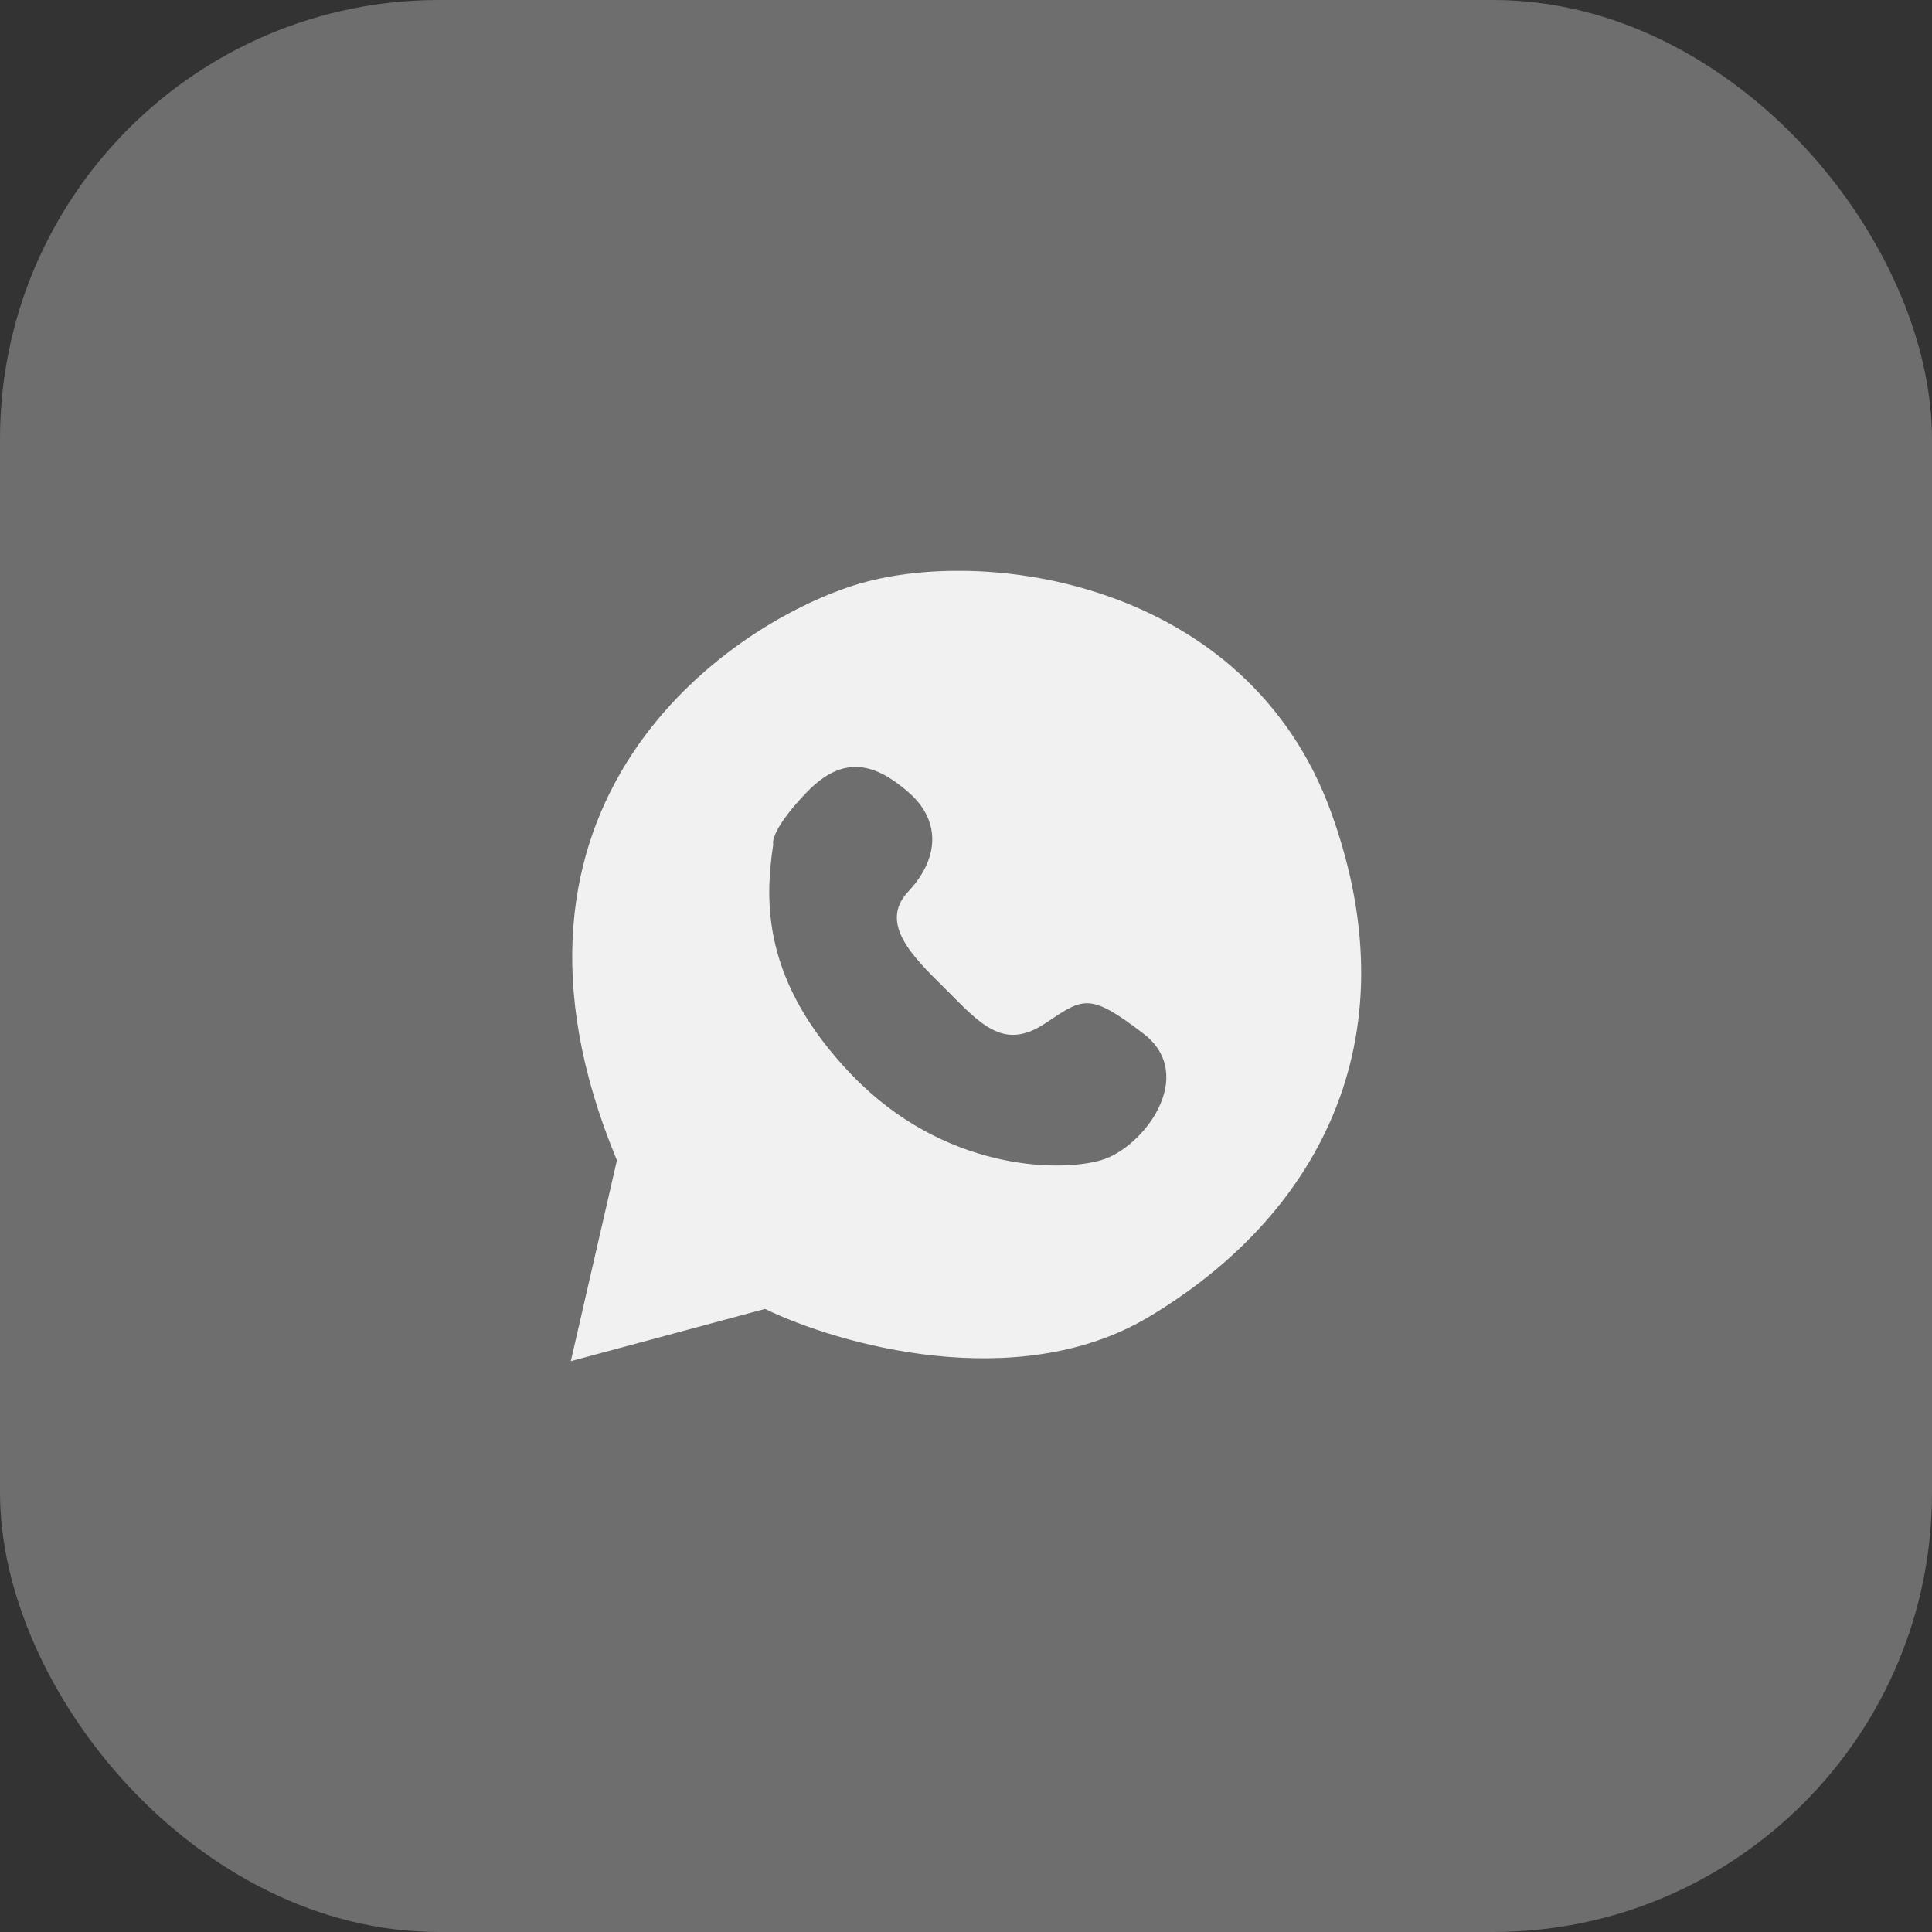 <?xml version="1.0" encoding="UTF-8"?> <svg xmlns="http://www.w3.org/2000/svg" width="44" height="44" viewBox="0 0 44 44" fill="none"><rect x="0" y="0" width="44" height="44" fill="#333333" stroke="none"/><rect width="44" height="44" rx="10" fill="#6E6E6E"></rect><path fill-rule="evenodd" clip-rule="evenodd" d="M13 31L17.423 29.81C19.084 30.616 23.157 31.781 26.156 29.996C29.904 27.764 32.228 23.784 30.316 18.502C28.405 13.22 22.37 12.401 19.447 13.331C16.523 14.261 10.676 18.316 14.05 26.425L13 31ZM17.61 19.227C17.423 20.492 17.329 22.333 19.409 24.491C21.489 26.648 24.095 26.704 25.069 26.425C26.044 26.146 27.28 24.491 26.044 23.542C24.835 22.616 24.682 22.718 23.872 23.261L23.813 23.3C22.951 23.877 22.445 23.449 21.714 22.705C21.637 22.627 21.556 22.547 21.475 22.466C20.782 21.781 20.013 21.021 20.684 20.306C21.433 19.506 21.396 18.651 20.684 18.037C19.971 17.423 19.241 17.144 18.379 18.037C17.689 18.751 17.579 19.128 17.61 19.227Z" fill="#F1F1F1"></path></svg> 